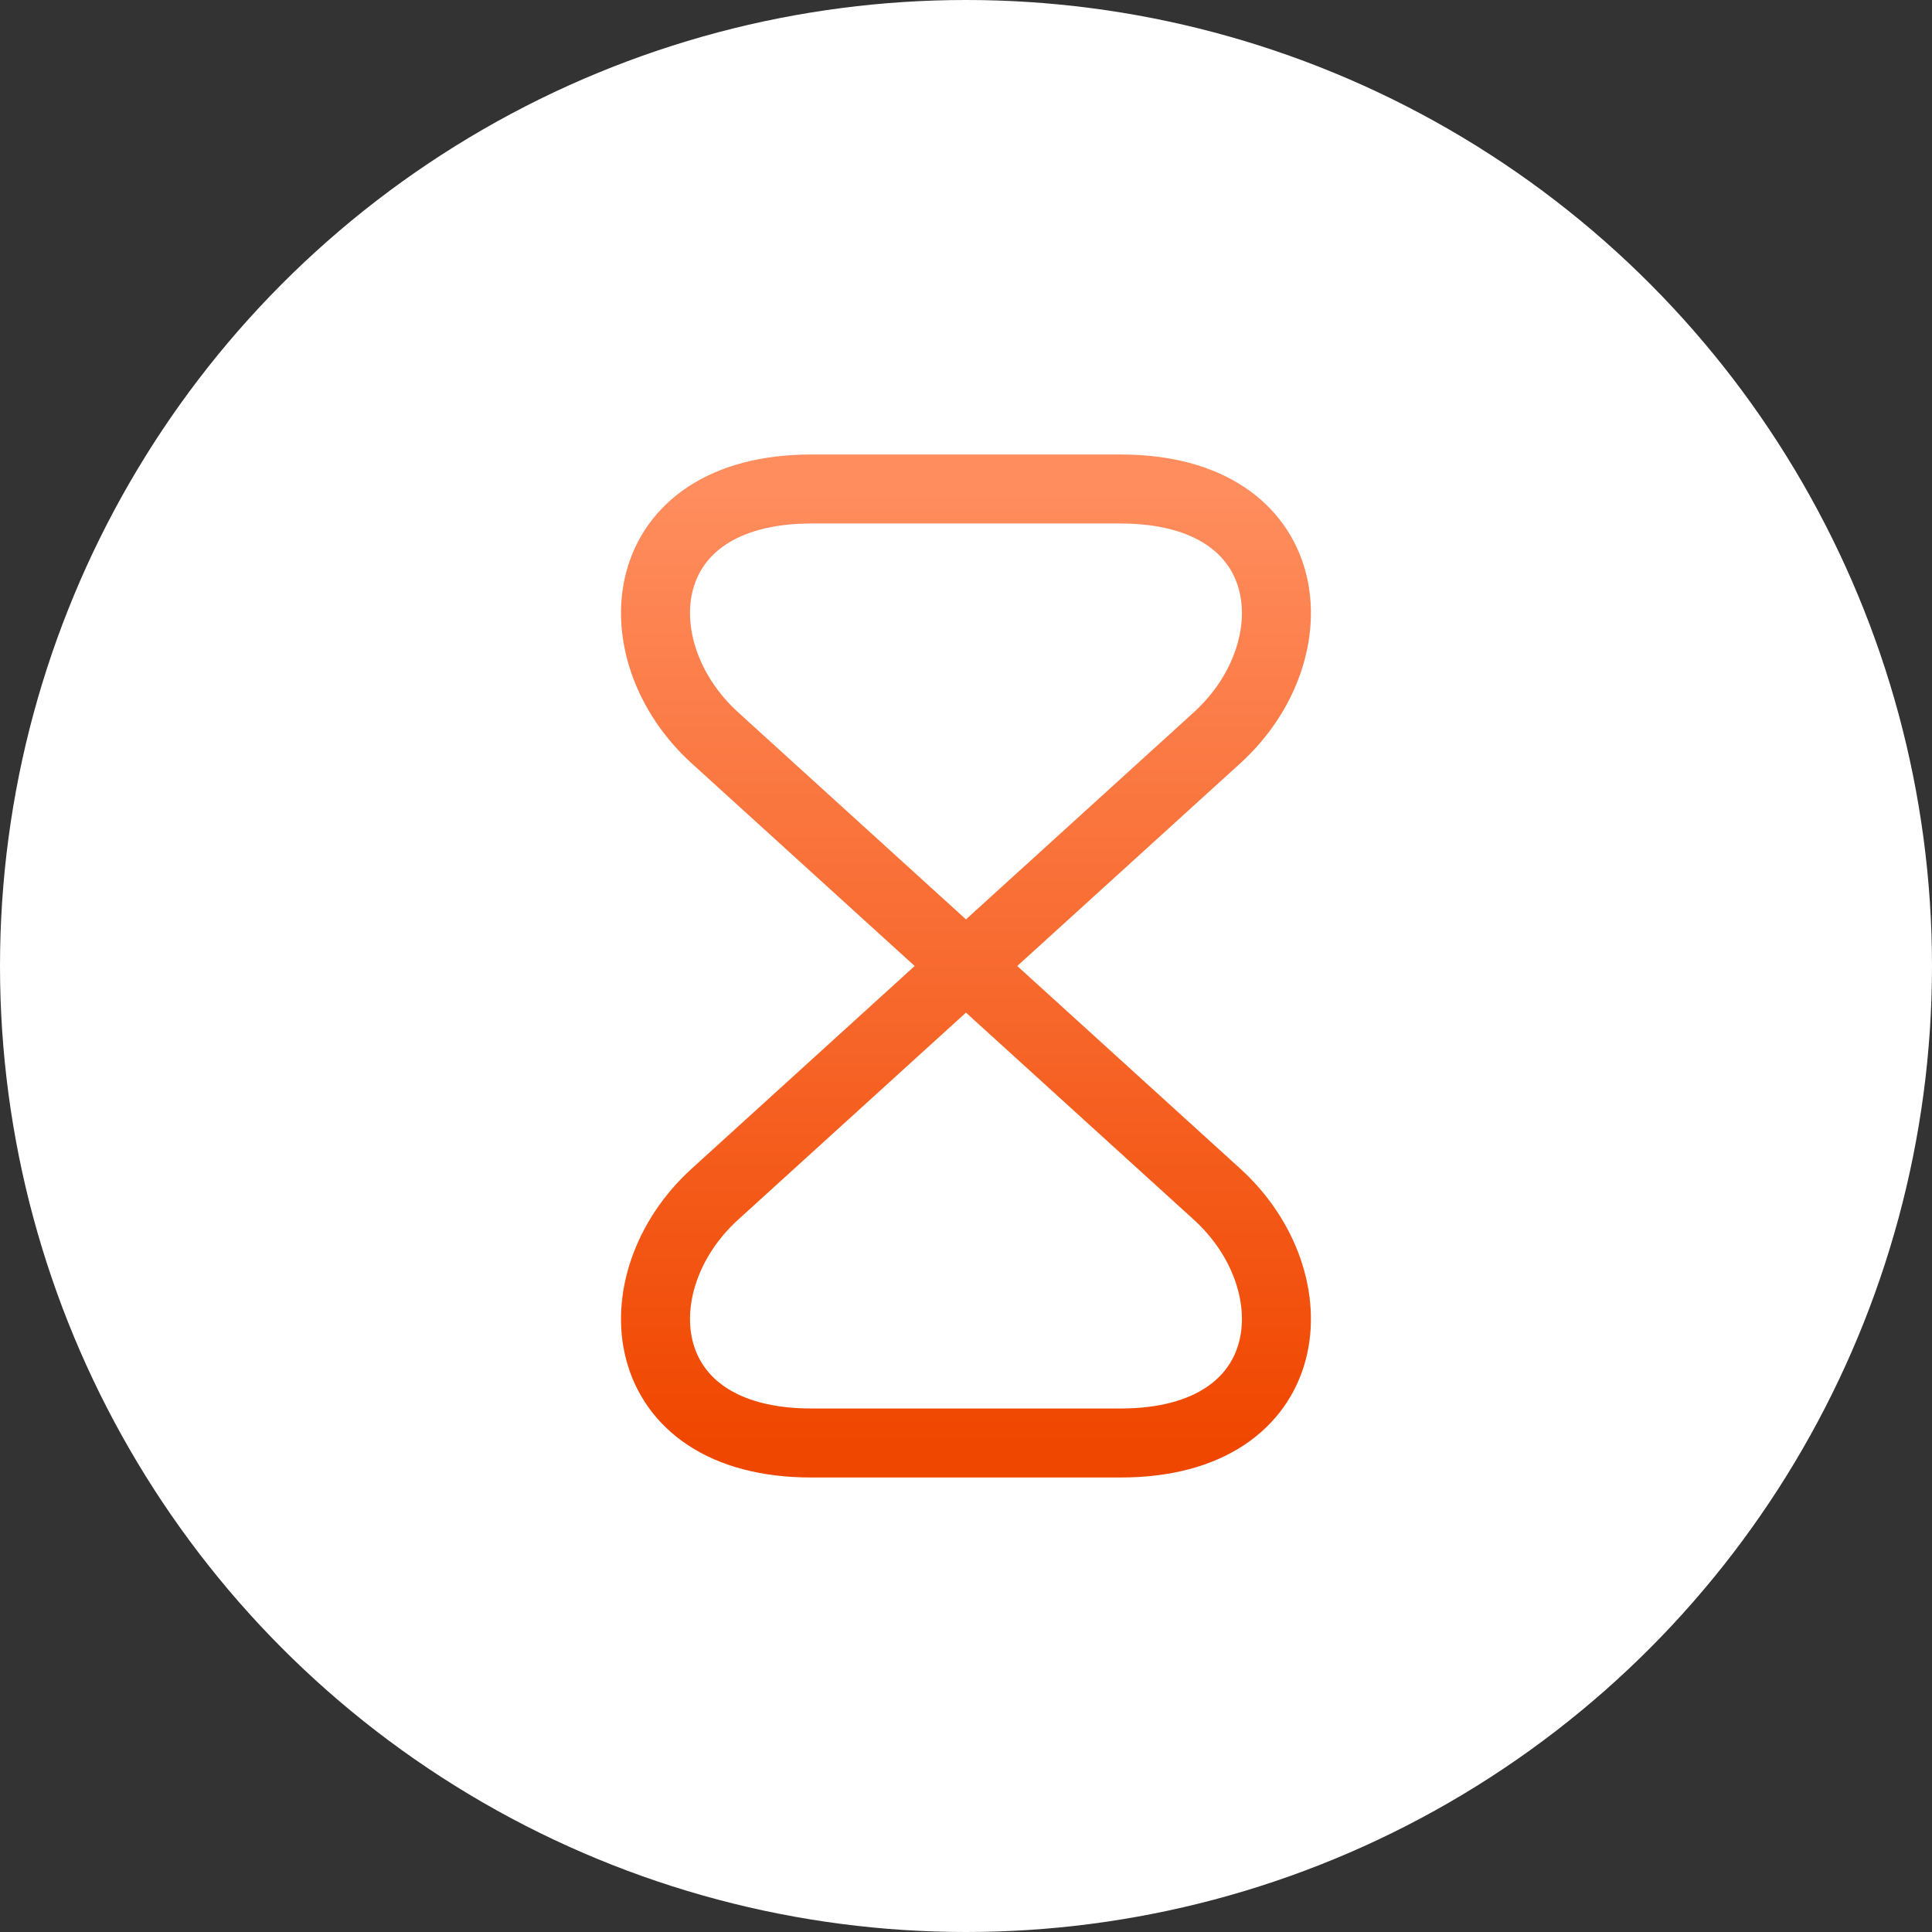 <svg width="56" height="56" viewBox="0 0 56 56" fill="none" xmlns="http://www.w3.org/2000/svg">
<rect x="0" y="0" width="56" height="56" fill="#333333" stroke="none"/>
<circle cx="28" cy="28" r="28" transform="matrix(-1 0 0 1 56 0)" fill="white"/>
<path d="M32.478 14.174H23.519C18.321 14.174 17.92 18.847 20.727 21.391L35.271 34.609C38.078 37.153 37.677 41.826 32.478 41.826H23.519C18.321 41.826 17.92 37.153 20.727 34.609L35.271 21.391C38.078 18.847 37.677 14.174 32.478 14.174Z" stroke="url(#paint0_linear_2679_1407)" stroke-width="2" stroke-linecap="round" stroke-linejoin="round"/>
<defs>
<linearGradient id="paint0_linear_2679_1407" x1="27.999" y1="14.174" x2="27.999" y2="41.826" gradientUnits="userSpaceOnUse">
<stop stop-color="#FF8D5E"/>
<stop offset="1" stop-color="#F04700"/>
</linearGradient>
</defs>
</svg>